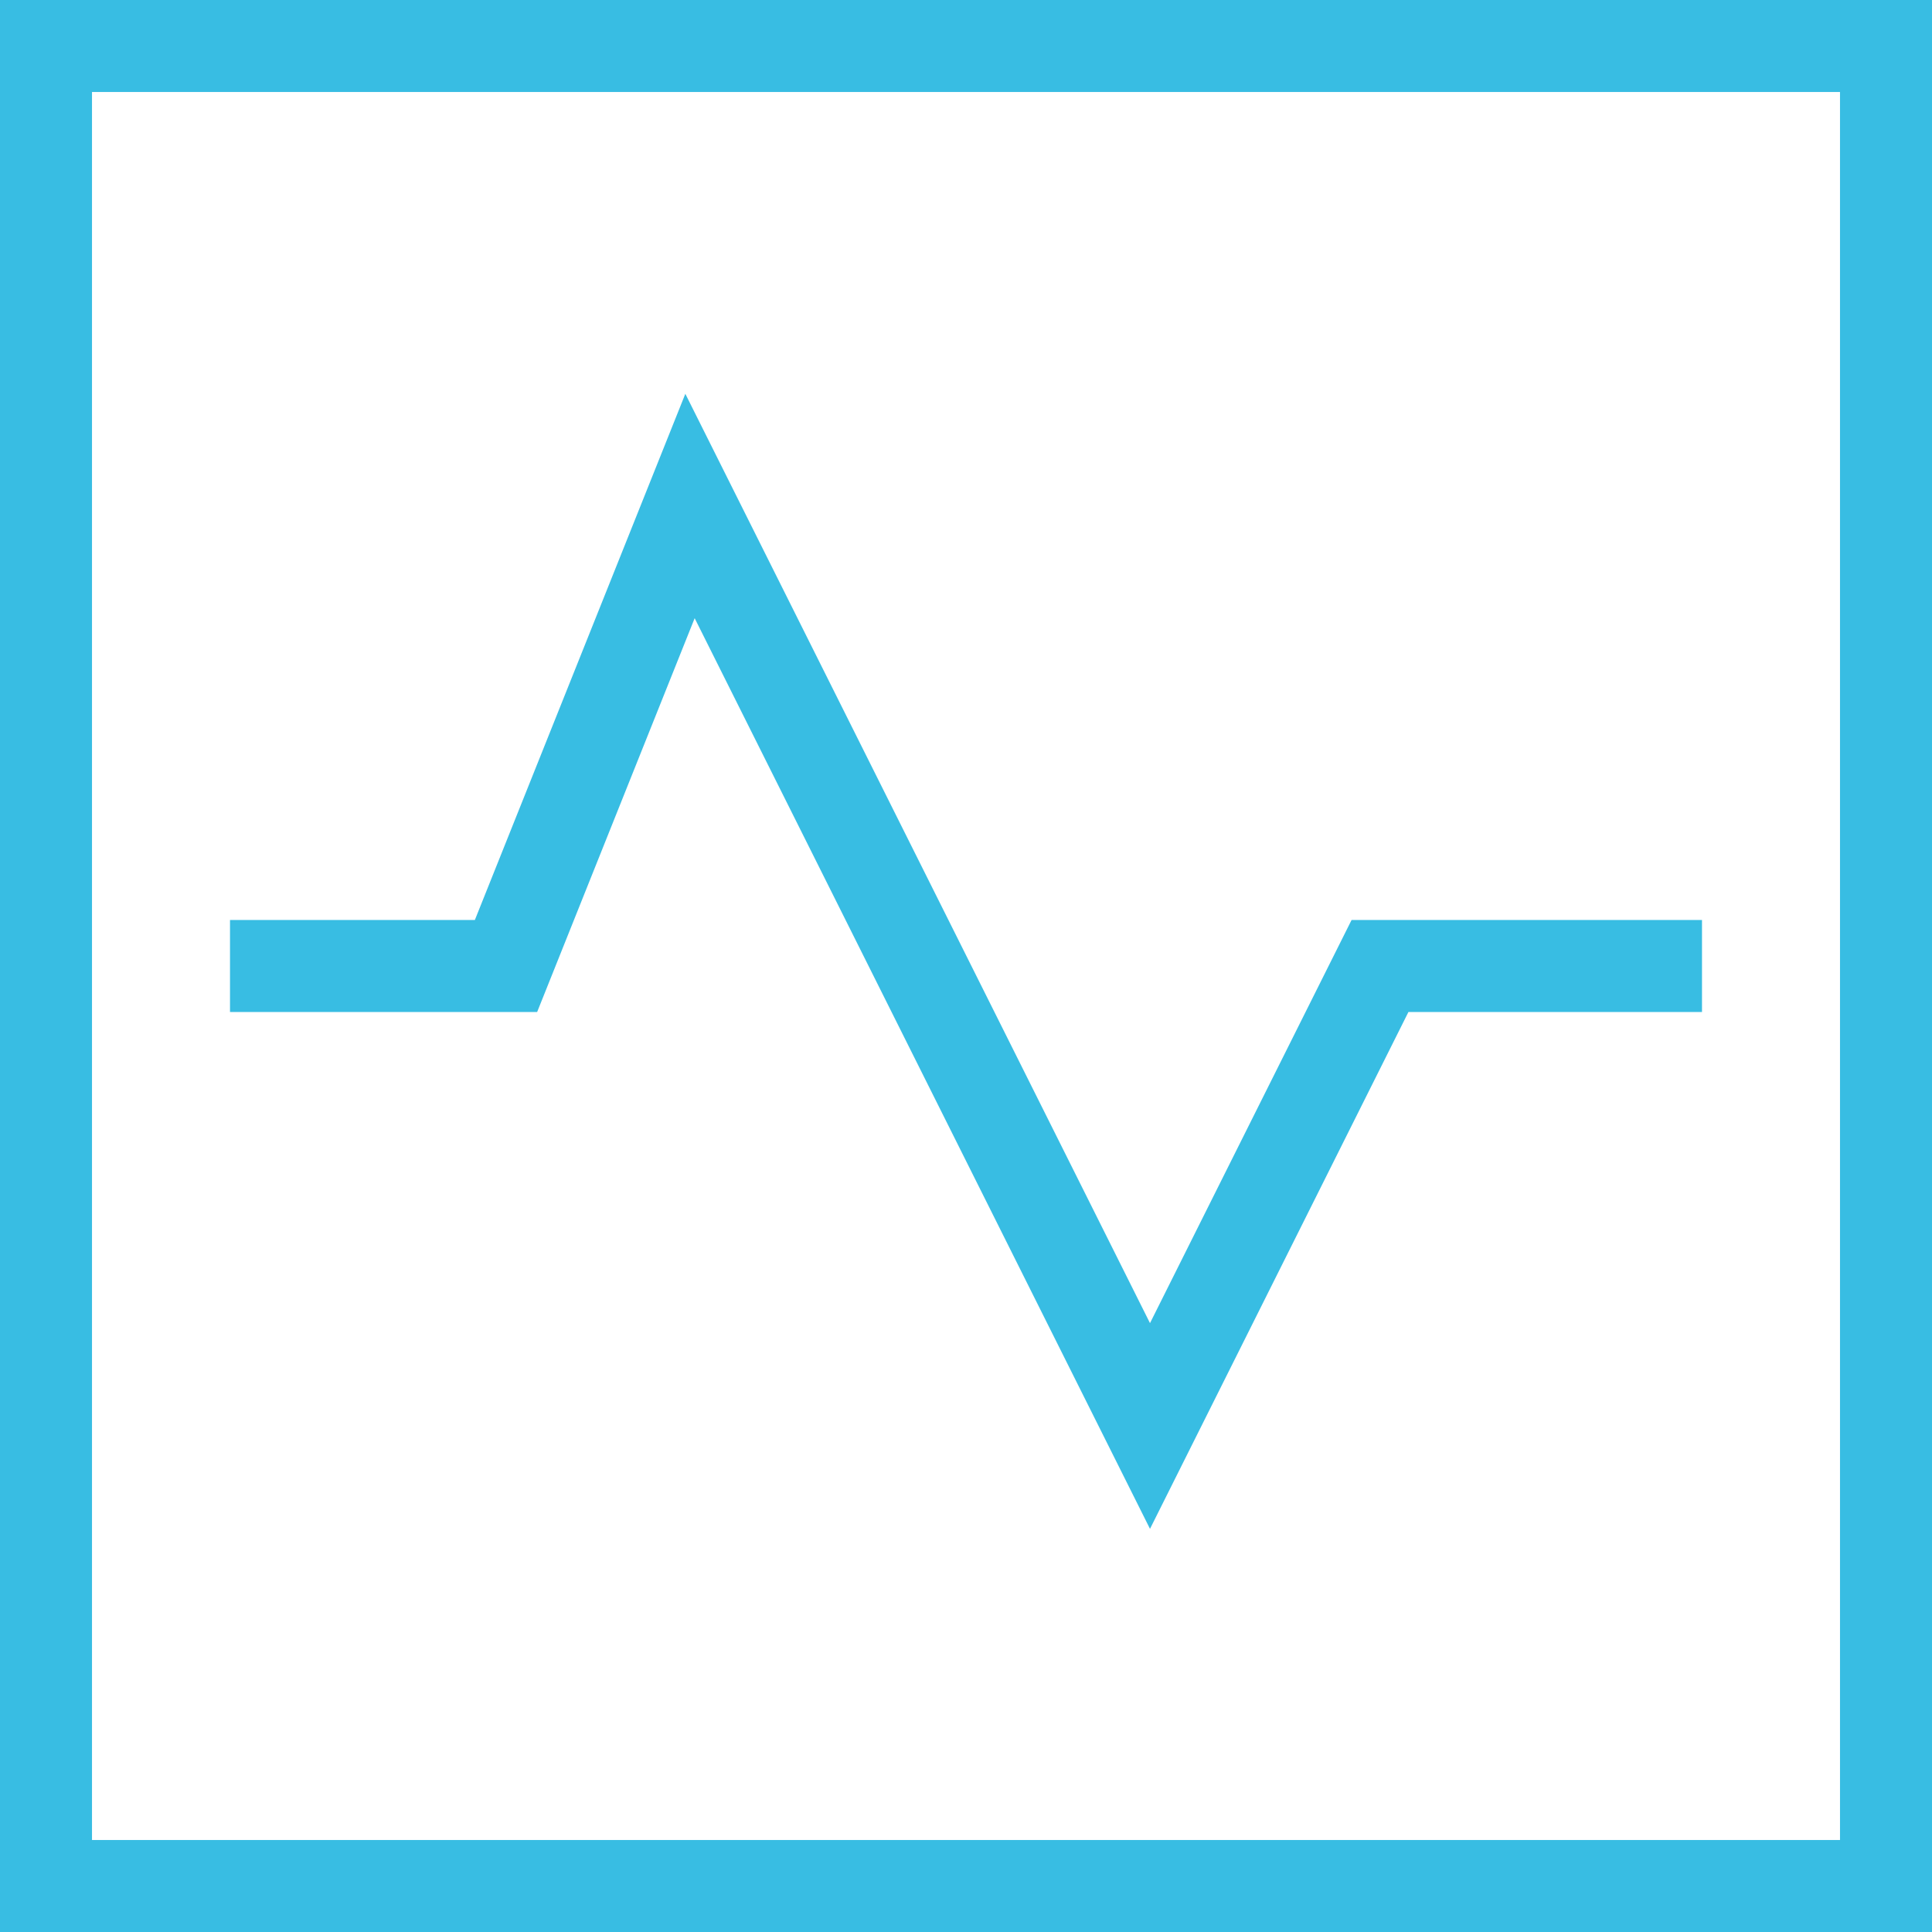 <svg width="42" height="42" viewBox="0 0 42 42" xmlns="http://www.w3.org/2000/svg">
    <g stroke="#38BDE3" stroke-width="2" fill="none" fill-rule="evenodd" stroke-linecap="square">
        <path d="M1 1h40v40H1z"/>
        <path d="M6 21h5l4-10 10 20 5-10h6"/>
    </g>
</svg>
